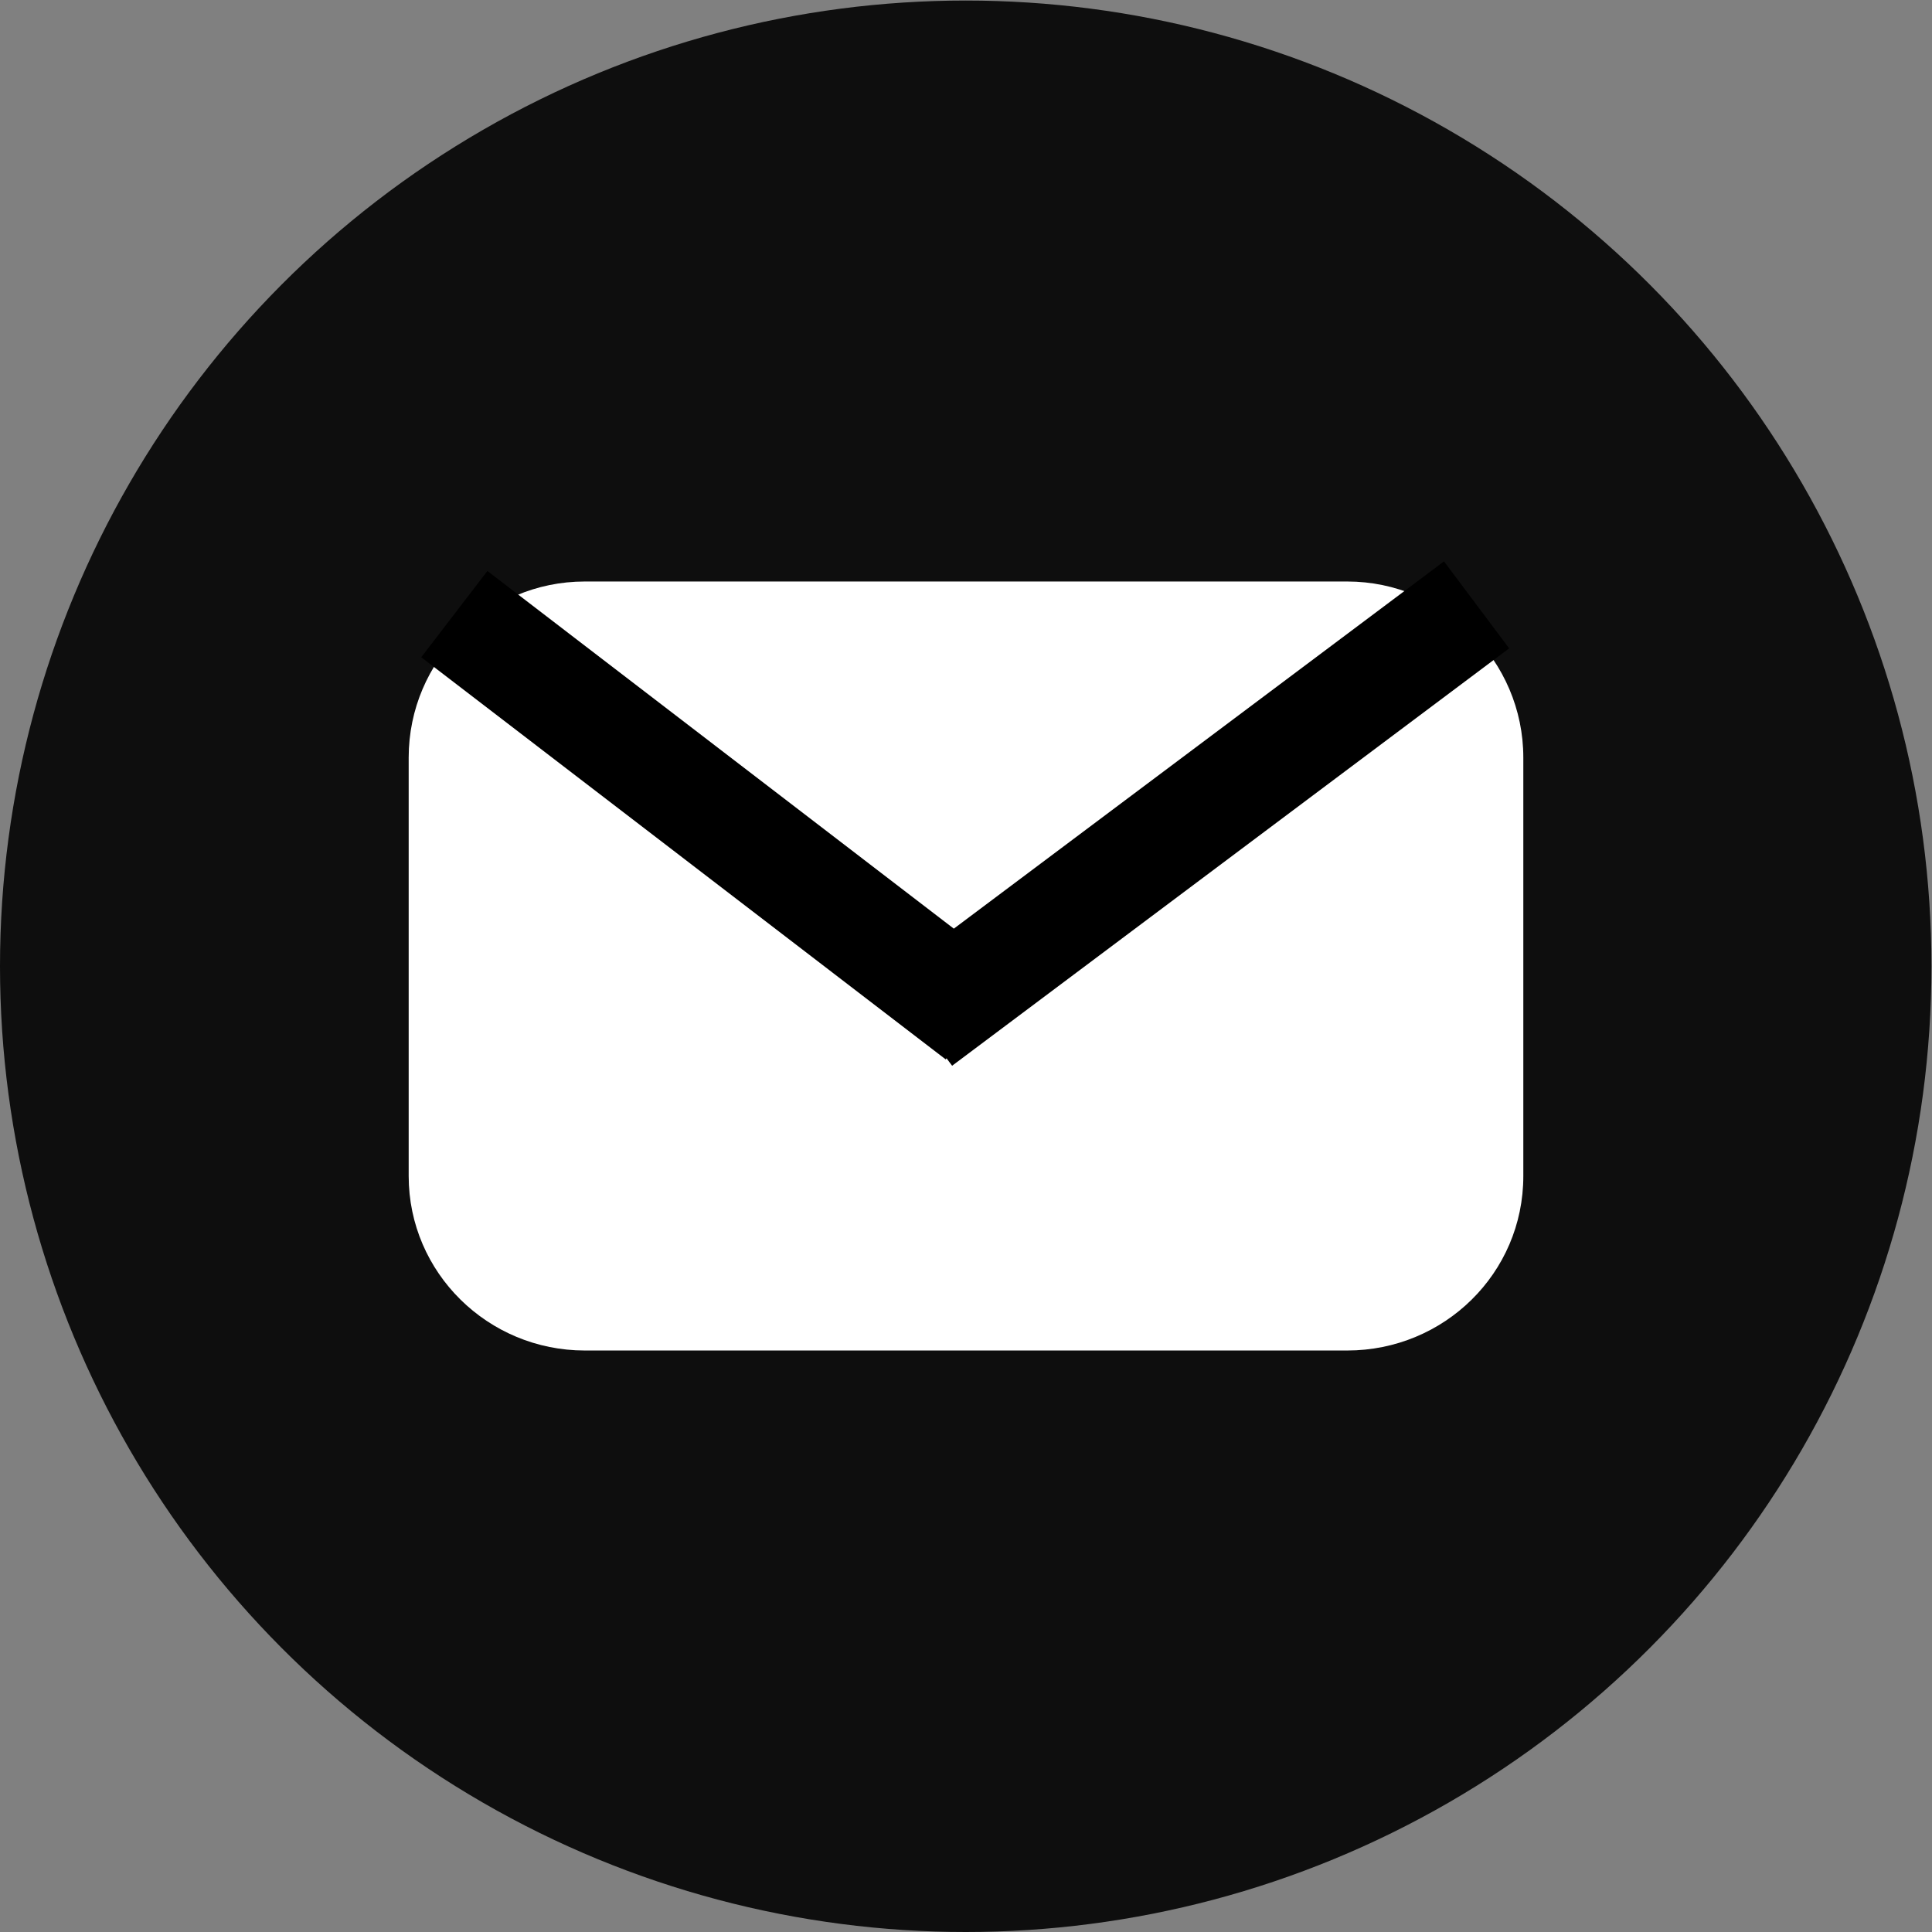 <!-- Generator: Adobe Illustrator 21.0.0, SVG Export Plug-In  -->
<svg version="1.1"
	 xmlns="http://www.w3.org/2000/svg" xmlns:xlink="http://www.w3.org/1999/xlink" xmlns:a="http://ns.adobe.com/AdobeSVGViewerExtensions/3.0/"
	 x="0px" y="0px" width="3.555px" height="3.555px" viewBox="0 0 3.555 3.555" style="enable-background:new 0 0 3.555 3.555;"
	 xml:space="preserve">
<rect x="0" y="0" width="3.555" height="3.555" fill="#808080" stroke="none"/>
<style type="text/css">
	.st0{fill:#0E0E0E;}
	.st1{fill:#FFFFFF;}
	.st2{fill:none;stroke:#000000;stroke-width:0.2;stroke-miterlimit:10;}
</style>
<defs>
</defs>
<g>
	<circle class="st0" cx="1.777" cy="1.778" r="1.777"/>
</g>
<g>
	<g>
		<path class="st1" d="M2.803,2.164c0,0.179-0.146,0.321-0.324,0.321H1.076c-0.178,0-0.324-0.143-0.324-0.321V1.394
			c0-0.179,0.146-0.324,0.324-0.324h1.403c0.178,0,0.324,0.146,0.324,0.324V2.164z"/>
	</g>
</g>
<line class="st2" x1="0.836" y1="1.13" x2="1.801" y2="1.87"/>
<line class="st2" x1="1.692" y1="1.881" x2="2.717" y2="1.113"/>
</svg>